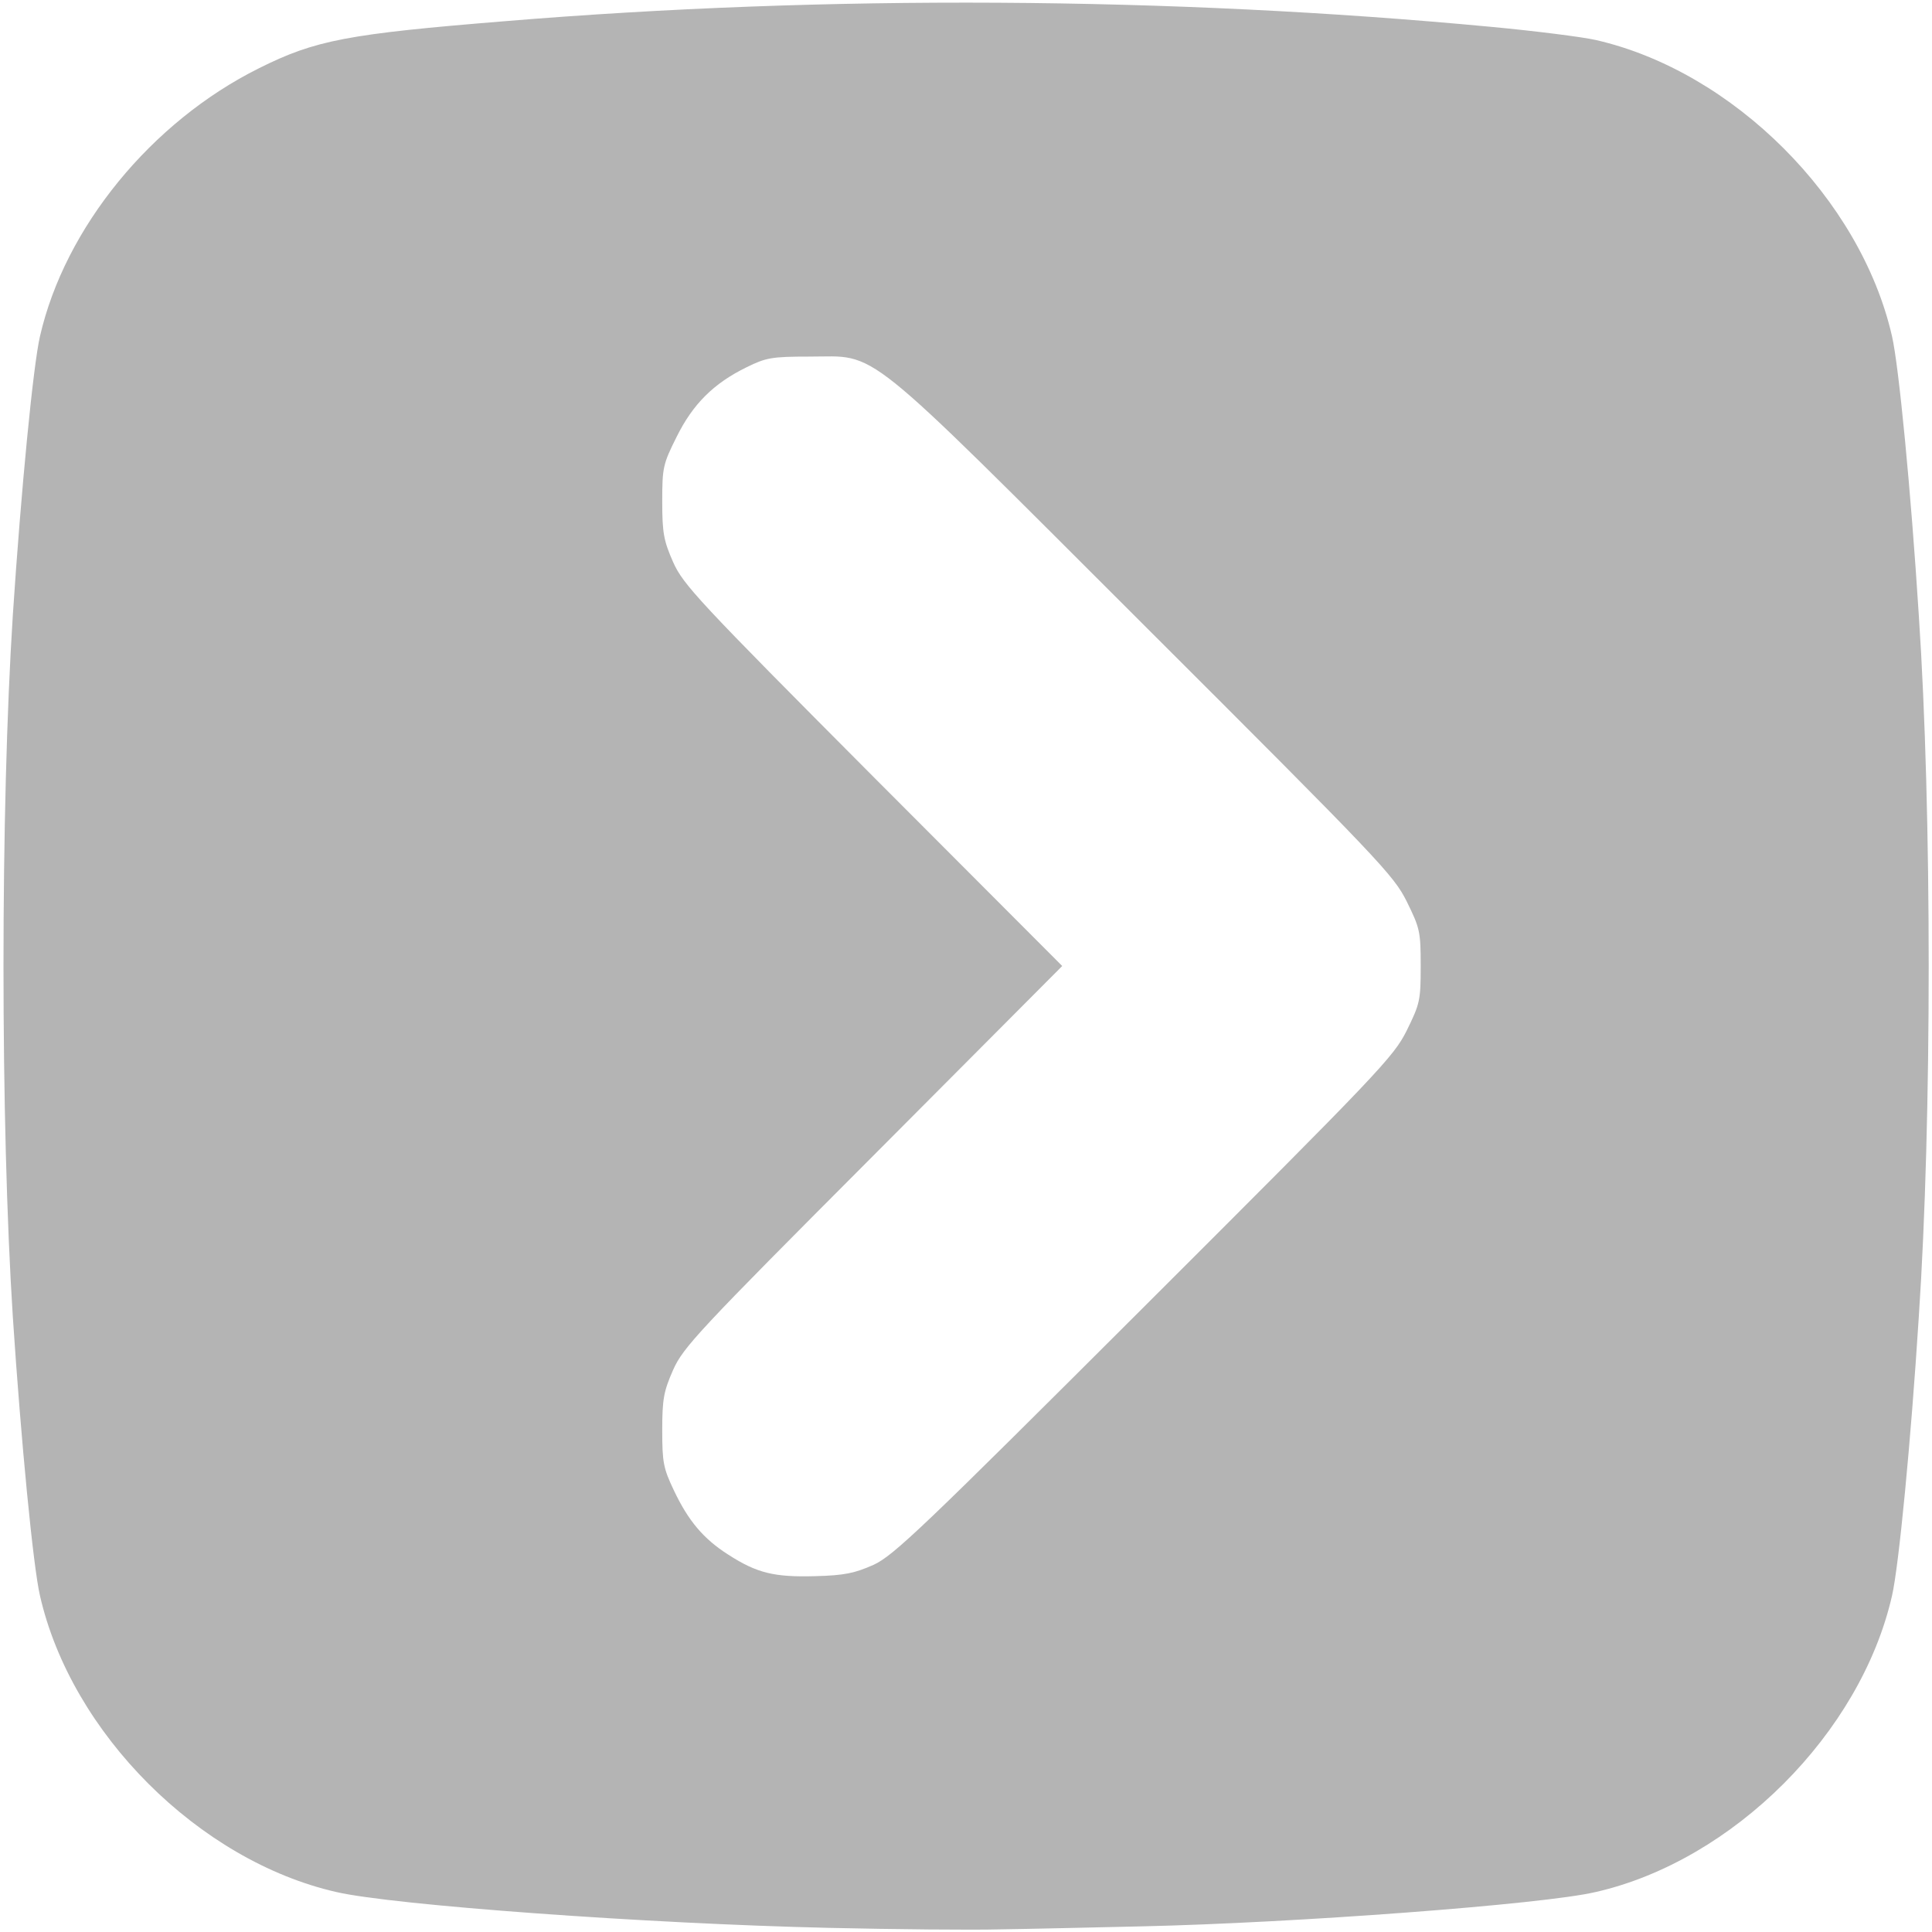 <svg xmlns:xlink="http://www.w3.org/1999/xlink" xmlns="http://www.w3.org/2000/svg" width="512" height="512" viewBox="0 0 5120 5120"><g id="l3S0VFzPBGr3LH9dGAAjxj2" fill="#B4B4B4" style="transform: none;"><g style="transform: none;"><path id="px3normUn" d="M2195 5109 c-480 -11 -1153 -60 -1304 -95 -364 -83 -702 -421 -785 -785 -18 -77 -50 -406 -72 -739 -33 -513 -33 -1347 0 -1860 22 -333 54 -662 72 -739 66 -288 295 -568 580 -710 150 -75 235 -91 654 -125 848 -70 1762 -65 2610 15 118 11 244 27 279 35 364 83 702 421 785 785 18 78 50 408 71 739 35 522 35 1338 0 1860 -21 331 -53 661 -71 739 -83 364 -421 702 -785 785 -140 33 -800 82 -1201 91 -134 3 -304 7 -378 8 -74 2 -279 0 -455 -4z m120 -962 c54 -25 130 -98 718 -685 624 -623 660 -661 695 -731 35 -71 37 -80 37 -171 0 -91 -2 -100 -37 -171 -35 -70 -71 -108 -695 -731 -761 -760 -703 -713 -888 -713 -100 0 -115 3 -166 28 -88 43 -143 98 -186 185 -36 72 -38 81 -38 171 0 84 4 104 29 161 27 60 66 102 530 568 l501 502 -501 503 c-464 465 -503 507 -530 567 -25 57 -29 77 -29 160 0 86 3 101 31 160 38 80 78 128 144 170 76 49 122 60 230 57 79 -2 105 -8 155 -30z"></path></g></g></svg>